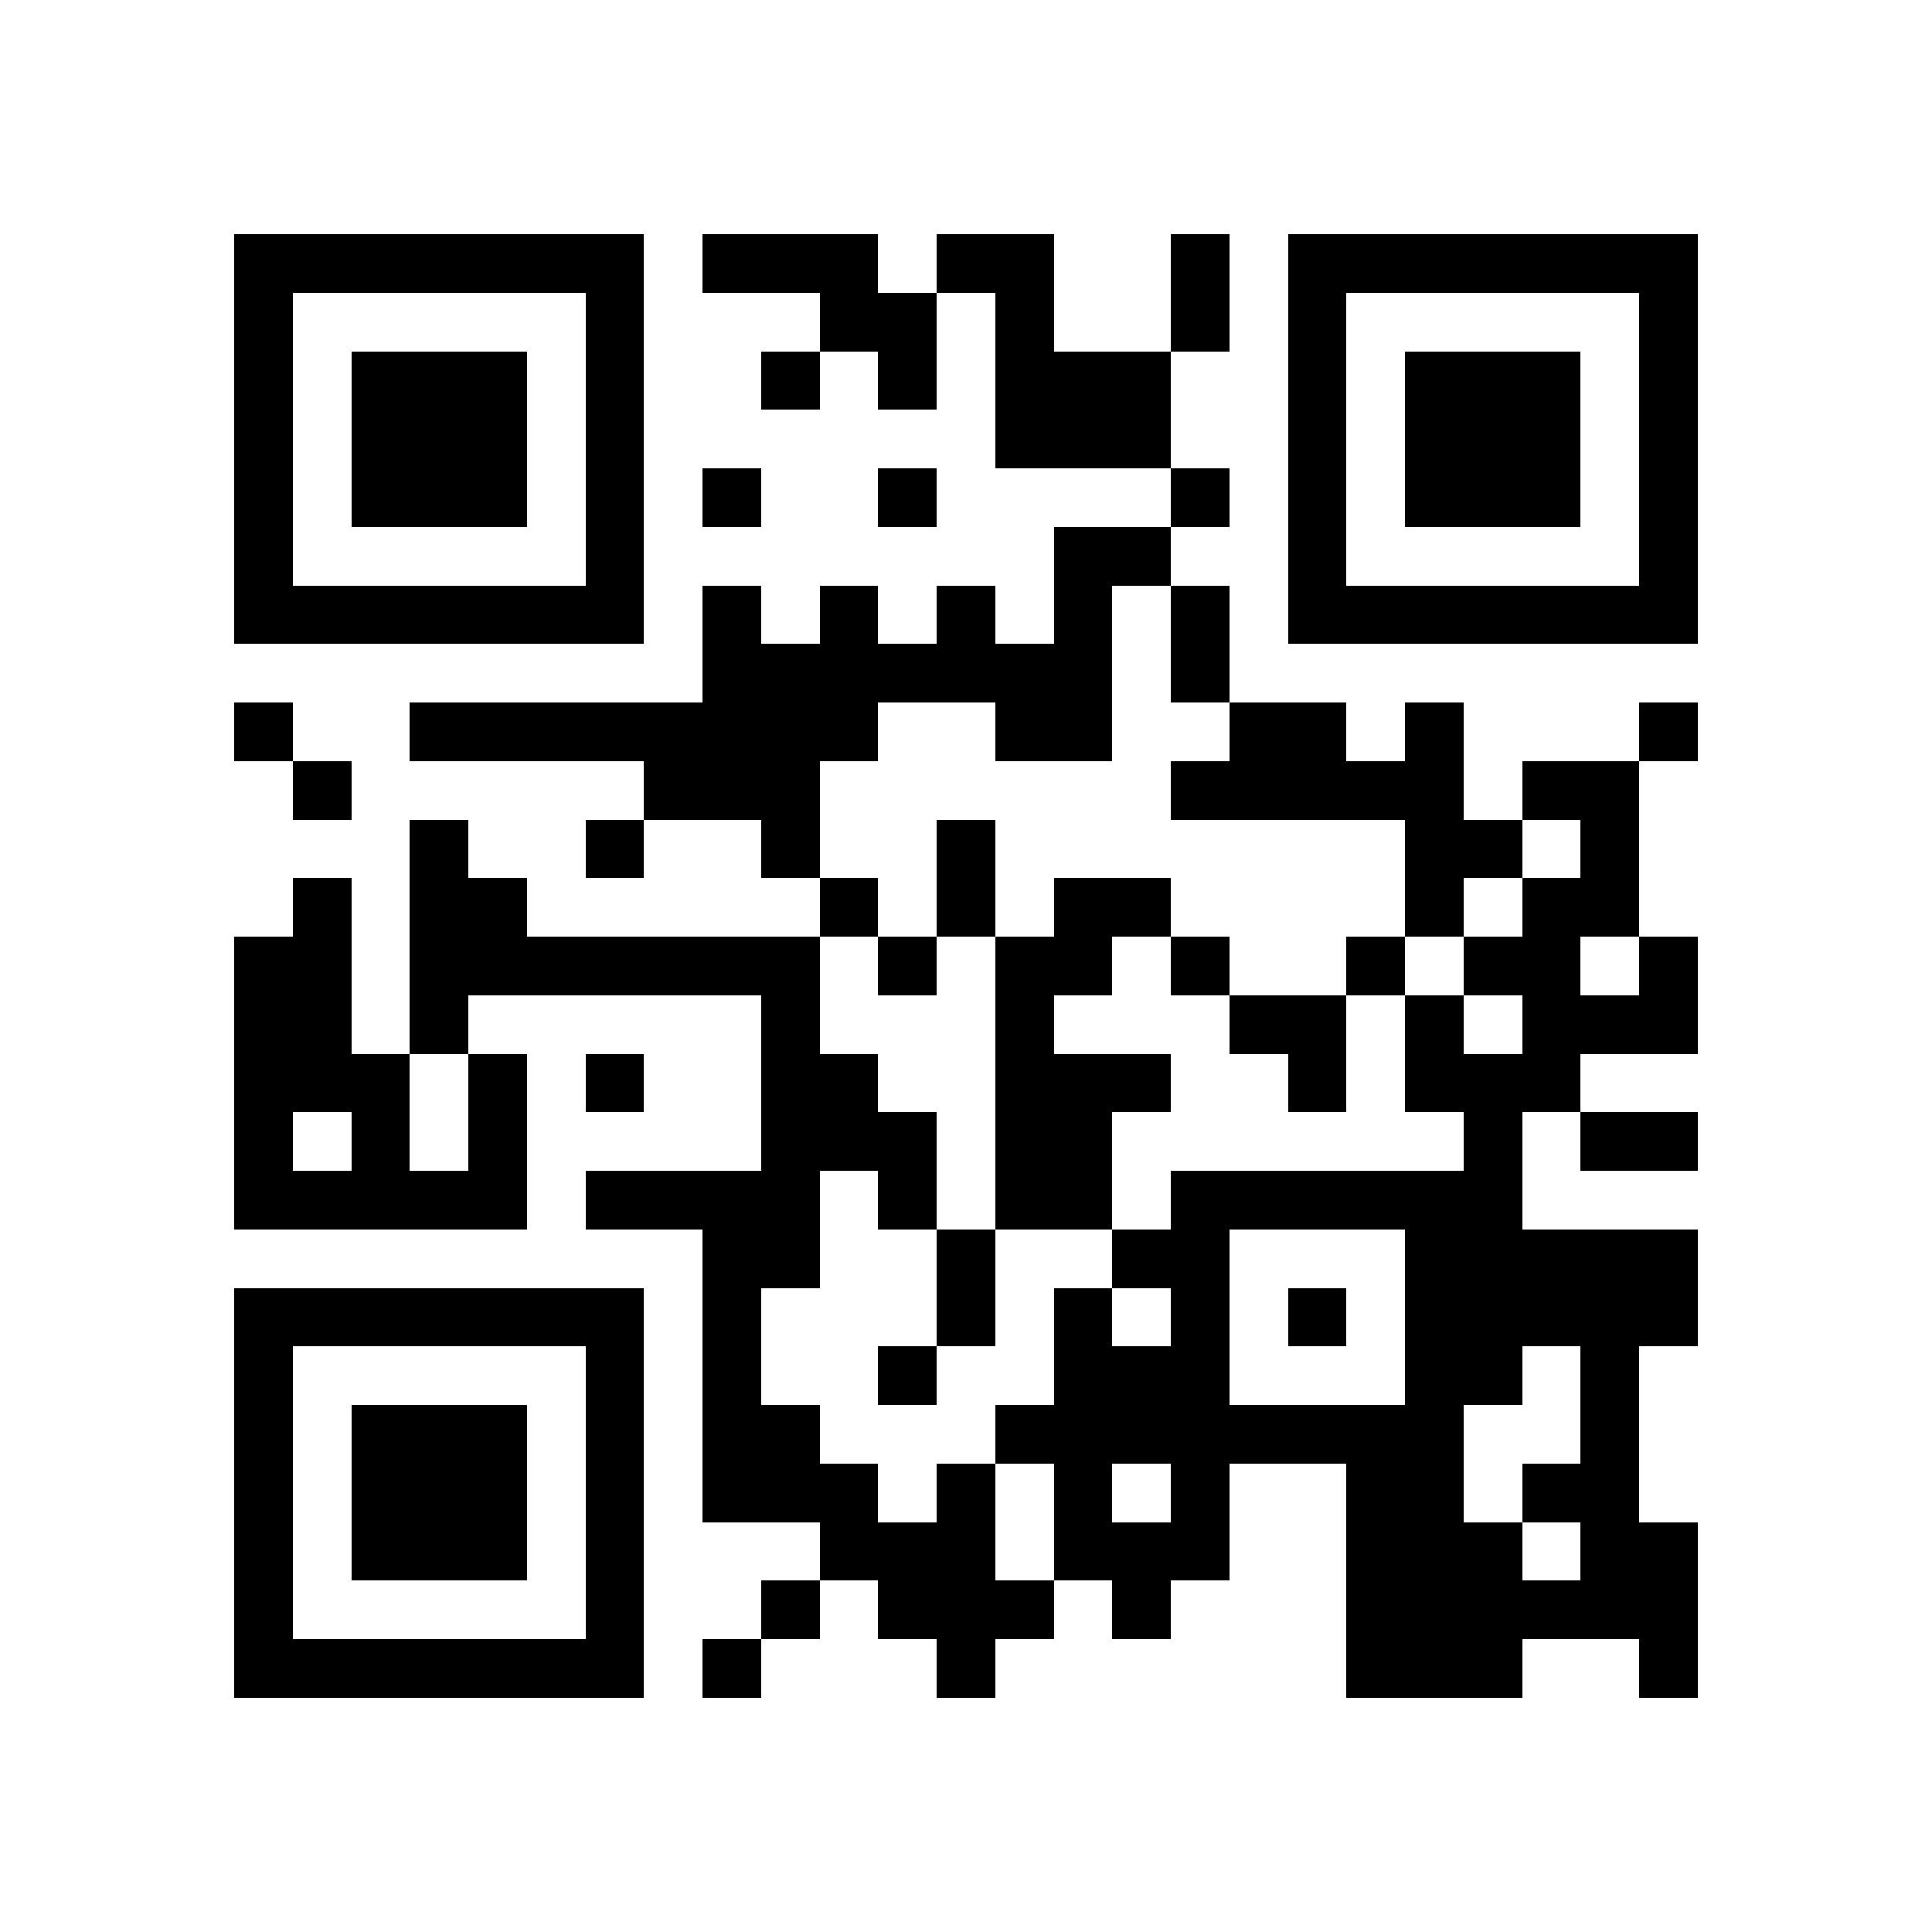 <?xml version="1.0" standalone="yes"?>
<svg xmlns="http://www.w3.org/2000/svg" version="1.1" width="256" height="256">
  <rect x="0" y="0" width="256" height="256" style="fill:#ffffff;shape-rendering:crispEdges;"/>
  <rect x="31.03" y="31.03" width="7.758" height="7.758" style="fill:#000000;shape-rendering:crispEdges;"/>
  <rect x="38.788" y="31.03" width="7.758" height="7.758" style="fill:#000000;shape-rendering:crispEdges;"/>
  <rect x="46.545" y="31.03" width="7.758" height="7.758" style="fill:#000000;shape-rendering:crispEdges;"/>
  <rect x="54.303" y="31.03" width="7.758" height="7.758" style="fill:#000000;shape-rendering:crispEdges;"/>
  <rect x="62.061" y="31.03" width="7.758" height="7.758" style="fill:#000000;shape-rendering:crispEdges;"/>
  <rect x="69.818" y="31.03" width="7.758" height="7.758" style="fill:#000000;shape-rendering:crispEdges;"/>
  <rect x="77.576" y="31.03" width="7.758" height="7.758" style="fill:#000000;shape-rendering:crispEdges;"/>
  <rect x="93.091" y="31.03" width="7.758" height="7.758" style="fill:#000000;shape-rendering:crispEdges;"/>
  <rect x="100.848" y="31.03" width="7.758" height="7.758" style="fill:#000000;shape-rendering:crispEdges;"/>
  <rect x="108.606" y="31.03" width="7.758" height="7.758" style="fill:#000000;shape-rendering:crispEdges;"/>
  <rect x="124.121" y="31.03" width="7.758" height="7.758" style="fill:#000000;shape-rendering:crispEdges;"/>
  <rect x="131.879" y="31.03" width="7.758" height="7.758" style="fill:#000000;shape-rendering:crispEdges;"/>
  <rect x="155.152" y="31.03" width="7.758" height="7.758" style="fill:#000000;shape-rendering:crispEdges;"/>
  <rect x="170.667" y="31.03" width="7.758" height="7.758" style="fill:#000000;shape-rendering:crispEdges;"/>
  <rect x="178.424" y="31.03" width="7.758" height="7.758" style="fill:#000000;shape-rendering:crispEdges;"/>
  <rect x="186.182" y="31.03" width="7.758" height="7.758" style="fill:#000000;shape-rendering:crispEdges;"/>
  <rect x="193.939" y="31.03" width="7.758" height="7.758" style="fill:#000000;shape-rendering:crispEdges;"/>
  <rect x="201.697" y="31.03" width="7.758" height="7.758" style="fill:#000000;shape-rendering:crispEdges;"/>
  <rect x="209.455" y="31.03" width="7.758" height="7.758" style="fill:#000000;shape-rendering:crispEdges;"/>
  <rect x="217.212" y="31.03" width="7.758" height="7.758" style="fill:#000000;shape-rendering:crispEdges;"/>
  <rect x="31.03" y="38.788" width="7.758" height="7.758" style="fill:#000000;shape-rendering:crispEdges;"/>
  <rect x="77.576" y="38.788" width="7.758" height="7.758" style="fill:#000000;shape-rendering:crispEdges;"/>
  <rect x="108.606" y="38.788" width="7.758" height="7.758" style="fill:#000000;shape-rendering:crispEdges;"/>
  <rect x="116.364" y="38.788" width="7.758" height="7.758" style="fill:#000000;shape-rendering:crispEdges;"/>
  <rect x="131.879" y="38.788" width="7.758" height="7.758" style="fill:#000000;shape-rendering:crispEdges;"/>
  <rect x="155.152" y="38.788" width="7.758" height="7.758" style="fill:#000000;shape-rendering:crispEdges;"/>
  <rect x="170.667" y="38.788" width="7.758" height="7.758" style="fill:#000000;shape-rendering:crispEdges;"/>
  <rect x="217.212" y="38.788" width="7.758" height="7.758" style="fill:#000000;shape-rendering:crispEdges;"/>
  <rect x="31.03" y="46.545" width="7.758" height="7.758" style="fill:#000000;shape-rendering:crispEdges;"/>
  <rect x="46.545" y="46.545" width="7.758" height="7.758" style="fill:#000000;shape-rendering:crispEdges;"/>
  <rect x="54.303" y="46.545" width="7.758" height="7.758" style="fill:#000000;shape-rendering:crispEdges;"/>
  <rect x="62.061" y="46.545" width="7.758" height="7.758" style="fill:#000000;shape-rendering:crispEdges;"/>
  <rect x="77.576" y="46.545" width="7.758" height="7.758" style="fill:#000000;shape-rendering:crispEdges;"/>
  <rect x="100.848" y="46.545" width="7.758" height="7.758" style="fill:#000000;shape-rendering:crispEdges;"/>
  <rect x="116.364" y="46.545" width="7.758" height="7.758" style="fill:#000000;shape-rendering:crispEdges;"/>
  <rect x="131.879" y="46.545" width="7.758" height="7.758" style="fill:#000000;shape-rendering:crispEdges;"/>
  <rect x="139.636" y="46.545" width="7.758" height="7.758" style="fill:#000000;shape-rendering:crispEdges;"/>
  <rect x="147.394" y="46.545" width="7.758" height="7.758" style="fill:#000000;shape-rendering:crispEdges;"/>
  <rect x="170.667" y="46.545" width="7.758" height="7.758" style="fill:#000000;shape-rendering:crispEdges;"/>
  <rect x="186.182" y="46.545" width="7.758" height="7.758" style="fill:#000000;shape-rendering:crispEdges;"/>
  <rect x="193.939" y="46.545" width="7.758" height="7.758" style="fill:#000000;shape-rendering:crispEdges;"/>
  <rect x="201.697" y="46.545" width="7.758" height="7.758" style="fill:#000000;shape-rendering:crispEdges;"/>
  <rect x="217.212" y="46.545" width="7.758" height="7.758" style="fill:#000000;shape-rendering:crispEdges;"/>
  <rect x="31.03" y="54.303" width="7.758" height="7.758" style="fill:#000000;shape-rendering:crispEdges;"/>
  <rect x="46.545" y="54.303" width="7.758" height="7.758" style="fill:#000000;shape-rendering:crispEdges;"/>
  <rect x="54.303" y="54.303" width="7.758" height="7.758" style="fill:#000000;shape-rendering:crispEdges;"/>
  <rect x="62.061" y="54.303" width="7.758" height="7.758" style="fill:#000000;shape-rendering:crispEdges;"/>
  <rect x="77.576" y="54.303" width="7.758" height="7.758" style="fill:#000000;shape-rendering:crispEdges;"/>
  <rect x="131.879" y="54.303" width="7.758" height="7.758" style="fill:#000000;shape-rendering:crispEdges;"/>
  <rect x="139.636" y="54.303" width="7.758" height="7.758" style="fill:#000000;shape-rendering:crispEdges;"/>
  <rect x="147.394" y="54.303" width="7.758" height="7.758" style="fill:#000000;shape-rendering:crispEdges;"/>
  <rect x="170.667" y="54.303" width="7.758" height="7.758" style="fill:#000000;shape-rendering:crispEdges;"/>
  <rect x="186.182" y="54.303" width="7.758" height="7.758" style="fill:#000000;shape-rendering:crispEdges;"/>
  <rect x="193.939" y="54.303" width="7.758" height="7.758" style="fill:#000000;shape-rendering:crispEdges;"/>
  <rect x="201.697" y="54.303" width="7.758" height="7.758" style="fill:#000000;shape-rendering:crispEdges;"/>
  <rect x="217.212" y="54.303" width="7.758" height="7.758" style="fill:#000000;shape-rendering:crispEdges;"/>
  <rect x="31.03" y="62.061" width="7.758" height="7.758" style="fill:#000000;shape-rendering:crispEdges;"/>
  <rect x="46.545" y="62.061" width="7.758" height="7.758" style="fill:#000000;shape-rendering:crispEdges;"/>
  <rect x="54.303" y="62.061" width="7.758" height="7.758" style="fill:#000000;shape-rendering:crispEdges;"/>
  <rect x="62.061" y="62.061" width="7.758" height="7.758" style="fill:#000000;shape-rendering:crispEdges;"/>
  <rect x="77.576" y="62.061" width="7.758" height="7.758" style="fill:#000000;shape-rendering:crispEdges;"/>
  <rect x="93.091" y="62.061" width="7.758" height="7.758" style="fill:#000000;shape-rendering:crispEdges;"/>
  <rect x="116.364" y="62.061" width="7.758" height="7.758" style="fill:#000000;shape-rendering:crispEdges;"/>
  <rect x="155.152" y="62.061" width="7.758" height="7.758" style="fill:#000000;shape-rendering:crispEdges;"/>
  <rect x="170.667" y="62.061" width="7.758" height="7.758" style="fill:#000000;shape-rendering:crispEdges;"/>
  <rect x="186.182" y="62.061" width="7.758" height="7.758" style="fill:#000000;shape-rendering:crispEdges;"/>
  <rect x="193.939" y="62.061" width="7.758" height="7.758" style="fill:#000000;shape-rendering:crispEdges;"/>
  <rect x="201.697" y="62.061" width="7.758" height="7.758" style="fill:#000000;shape-rendering:crispEdges;"/>
  <rect x="217.212" y="62.061" width="7.758" height="7.758" style="fill:#000000;shape-rendering:crispEdges;"/>
  <rect x="31.03" y="69.818" width="7.758" height="7.758" style="fill:#000000;shape-rendering:crispEdges;"/>
  <rect x="77.576" y="69.818" width="7.758" height="7.758" style="fill:#000000;shape-rendering:crispEdges;"/>
  <rect x="139.636" y="69.818" width="7.758" height="7.758" style="fill:#000000;shape-rendering:crispEdges;"/>
  <rect x="147.394" y="69.818" width="7.758" height="7.758" style="fill:#000000;shape-rendering:crispEdges;"/>
  <rect x="170.667" y="69.818" width="7.758" height="7.758" style="fill:#000000;shape-rendering:crispEdges;"/>
  <rect x="217.212" y="69.818" width="7.758" height="7.758" style="fill:#000000;shape-rendering:crispEdges;"/>
  <rect x="31.03" y="77.576" width="7.758" height="7.758" style="fill:#000000;shape-rendering:crispEdges;"/>
  <rect x="38.788" y="77.576" width="7.758" height="7.758" style="fill:#000000;shape-rendering:crispEdges;"/>
  <rect x="46.545" y="77.576" width="7.758" height="7.758" style="fill:#000000;shape-rendering:crispEdges;"/>
  <rect x="54.303" y="77.576" width="7.758" height="7.758" style="fill:#000000;shape-rendering:crispEdges;"/>
  <rect x="62.061" y="77.576" width="7.758" height="7.758" style="fill:#000000;shape-rendering:crispEdges;"/>
  <rect x="69.818" y="77.576" width="7.758" height="7.758" style="fill:#000000;shape-rendering:crispEdges;"/>
  <rect x="77.576" y="77.576" width="7.758" height="7.758" style="fill:#000000;shape-rendering:crispEdges;"/>
  <rect x="93.091" y="77.576" width="7.758" height="7.758" style="fill:#000000;shape-rendering:crispEdges;"/>
  <rect x="108.606" y="77.576" width="7.758" height="7.758" style="fill:#000000;shape-rendering:crispEdges;"/>
  <rect x="124.121" y="77.576" width="7.758" height="7.758" style="fill:#000000;shape-rendering:crispEdges;"/>
  <rect x="139.636" y="77.576" width="7.758" height="7.758" style="fill:#000000;shape-rendering:crispEdges;"/>
  <rect x="155.152" y="77.576" width="7.758" height="7.758" style="fill:#000000;shape-rendering:crispEdges;"/>
  <rect x="170.667" y="77.576" width="7.758" height="7.758" style="fill:#000000;shape-rendering:crispEdges;"/>
  <rect x="178.424" y="77.576" width="7.758" height="7.758" style="fill:#000000;shape-rendering:crispEdges;"/>
  <rect x="186.182" y="77.576" width="7.758" height="7.758" style="fill:#000000;shape-rendering:crispEdges;"/>
  <rect x="193.939" y="77.576" width="7.758" height="7.758" style="fill:#000000;shape-rendering:crispEdges;"/>
  <rect x="201.697" y="77.576" width="7.758" height="7.758" style="fill:#000000;shape-rendering:crispEdges;"/>
  <rect x="209.455" y="77.576" width="7.758" height="7.758" style="fill:#000000;shape-rendering:crispEdges;"/>
  <rect x="217.212" y="77.576" width="7.758" height="7.758" style="fill:#000000;shape-rendering:crispEdges;"/>
  <rect x="93.091" y="85.333" width="7.758" height="7.758" style="fill:#000000;shape-rendering:crispEdges;"/>
  <rect x="100.848" y="85.333" width="7.758" height="7.758" style="fill:#000000;shape-rendering:crispEdges;"/>
  <rect x="108.606" y="85.333" width="7.758" height="7.758" style="fill:#000000;shape-rendering:crispEdges;"/>
  <rect x="116.364" y="85.333" width="7.758" height="7.758" style="fill:#000000;shape-rendering:crispEdges;"/>
  <rect x="124.121" y="85.333" width="7.758" height="7.758" style="fill:#000000;shape-rendering:crispEdges;"/>
  <rect x="131.879" y="85.333" width="7.758" height="7.758" style="fill:#000000;shape-rendering:crispEdges;"/>
  <rect x="139.636" y="85.333" width="7.758" height="7.758" style="fill:#000000;shape-rendering:crispEdges;"/>
  <rect x="155.152" y="85.333" width="7.758" height="7.758" style="fill:#000000;shape-rendering:crispEdges;"/>
  <rect x="31.03" y="93.091" width="7.758" height="7.758" style="fill:#000000;shape-rendering:crispEdges;"/>
  <rect x="54.303" y="93.091" width="7.758" height="7.758" style="fill:#000000;shape-rendering:crispEdges;"/>
  <rect x="62.061" y="93.091" width="7.758" height="7.758" style="fill:#000000;shape-rendering:crispEdges;"/>
  <rect x="69.818" y="93.091" width="7.758" height="7.758" style="fill:#000000;shape-rendering:crispEdges;"/>
  <rect x="77.576" y="93.091" width="7.758" height="7.758" style="fill:#000000;shape-rendering:crispEdges;"/>
  <rect x="85.333" y="93.091" width="7.758" height="7.758" style="fill:#000000;shape-rendering:crispEdges;"/>
  <rect x="93.091" y="93.091" width="7.758" height="7.758" style="fill:#000000;shape-rendering:crispEdges;"/>
  <rect x="100.848" y="93.091" width="7.758" height="7.758" style="fill:#000000;shape-rendering:crispEdges;"/>
  <rect x="108.606" y="93.091" width="7.758" height="7.758" style="fill:#000000;shape-rendering:crispEdges;"/>
  <rect x="131.879" y="93.091" width="7.758" height="7.758" style="fill:#000000;shape-rendering:crispEdges;"/>
  <rect x="139.636" y="93.091" width="7.758" height="7.758" style="fill:#000000;shape-rendering:crispEdges;"/>
  <rect x="162.909" y="93.091" width="7.758" height="7.758" style="fill:#000000;shape-rendering:crispEdges;"/>
  <rect x="170.667" y="93.091" width="7.758" height="7.758" style="fill:#000000;shape-rendering:crispEdges;"/>
  <rect x="186.182" y="93.091" width="7.758" height="7.758" style="fill:#000000;shape-rendering:crispEdges;"/>
  <rect x="217.212" y="93.091" width="7.758" height="7.758" style="fill:#000000;shape-rendering:crispEdges;"/>
  <rect x="38.788" y="100.848" width="7.758" height="7.758" style="fill:#000000;shape-rendering:crispEdges;"/>
  <rect x="85.333" y="100.848" width="7.758" height="7.758" style="fill:#000000;shape-rendering:crispEdges;"/>
  <rect x="93.091" y="100.848" width="7.758" height="7.758" style="fill:#000000;shape-rendering:crispEdges;"/>
  <rect x="100.848" y="100.848" width="7.758" height="7.758" style="fill:#000000;shape-rendering:crispEdges;"/>
  <rect x="155.152" y="100.848" width="7.758" height="7.758" style="fill:#000000;shape-rendering:crispEdges;"/>
  <rect x="162.909" y="100.848" width="7.758" height="7.758" style="fill:#000000;shape-rendering:crispEdges;"/>
  <rect x="170.667" y="100.848" width="7.758" height="7.758" style="fill:#000000;shape-rendering:crispEdges;"/>
  <rect x="178.424" y="100.848" width="7.758" height="7.758" style="fill:#000000;shape-rendering:crispEdges;"/>
  <rect x="186.182" y="100.848" width="7.758" height="7.758" style="fill:#000000;shape-rendering:crispEdges;"/>
  <rect x="201.697" y="100.848" width="7.758" height="7.758" style="fill:#000000;shape-rendering:crispEdges;"/>
  <rect x="209.455" y="100.848" width="7.758" height="7.758" style="fill:#000000;shape-rendering:crispEdges;"/>
  <rect x="54.303" y="108.606" width="7.758" height="7.758" style="fill:#000000;shape-rendering:crispEdges;"/>
  <rect x="77.576" y="108.606" width="7.758" height="7.758" style="fill:#000000;shape-rendering:crispEdges;"/>
  <rect x="100.848" y="108.606" width="7.758" height="7.758" style="fill:#000000;shape-rendering:crispEdges;"/>
  <rect x="124.121" y="108.606" width="7.758" height="7.758" style="fill:#000000;shape-rendering:crispEdges;"/>
  <rect x="186.182" y="108.606" width="7.758" height="7.758" style="fill:#000000;shape-rendering:crispEdges;"/>
  <rect x="193.939" y="108.606" width="7.758" height="7.758" style="fill:#000000;shape-rendering:crispEdges;"/>
  <rect x="209.455" y="108.606" width="7.758" height="7.758" style="fill:#000000;shape-rendering:crispEdges;"/>
  <rect x="38.788" y="116.364" width="7.758" height="7.758" style="fill:#000000;shape-rendering:crispEdges;"/>
  <rect x="54.303" y="116.364" width="7.758" height="7.758" style="fill:#000000;shape-rendering:crispEdges;"/>
  <rect x="62.061" y="116.364" width="7.758" height="7.758" style="fill:#000000;shape-rendering:crispEdges;"/>
  <rect x="108.606" y="116.364" width="7.758" height="7.758" style="fill:#000000;shape-rendering:crispEdges;"/>
  <rect x="124.121" y="116.364" width="7.758" height="7.758" style="fill:#000000;shape-rendering:crispEdges;"/>
  <rect x="139.636" y="116.364" width="7.758" height="7.758" style="fill:#000000;shape-rendering:crispEdges;"/>
  <rect x="147.394" y="116.364" width="7.758" height="7.758" style="fill:#000000;shape-rendering:crispEdges;"/>
  <rect x="186.182" y="116.364" width="7.758" height="7.758" style="fill:#000000;shape-rendering:crispEdges;"/>
  <rect x="201.697" y="116.364" width="7.758" height="7.758" style="fill:#000000;shape-rendering:crispEdges;"/>
  <rect x="209.455" y="116.364" width="7.758" height="7.758" style="fill:#000000;shape-rendering:crispEdges;"/>
  <rect x="31.03" y="124.121" width="7.758" height="7.758" style="fill:#000000;shape-rendering:crispEdges;"/>
  <rect x="38.788" y="124.121" width="7.758" height="7.758" style="fill:#000000;shape-rendering:crispEdges;"/>
  <rect x="54.303" y="124.121" width="7.758" height="7.758" style="fill:#000000;shape-rendering:crispEdges;"/>
  <rect x="62.061" y="124.121" width="7.758" height="7.758" style="fill:#000000;shape-rendering:crispEdges;"/>
  <rect x="69.818" y="124.121" width="7.758" height="7.758" style="fill:#000000;shape-rendering:crispEdges;"/>
  <rect x="77.576" y="124.121" width="7.758" height="7.758" style="fill:#000000;shape-rendering:crispEdges;"/>
  <rect x="85.333" y="124.121" width="7.758" height="7.758" style="fill:#000000;shape-rendering:crispEdges;"/>
  <rect x="93.091" y="124.121" width="7.758" height="7.758" style="fill:#000000;shape-rendering:crispEdges;"/>
  <rect x="100.848" y="124.121" width="7.758" height="7.758" style="fill:#000000;shape-rendering:crispEdges;"/>
  <rect x="116.364" y="124.121" width="7.758" height="7.758" style="fill:#000000;shape-rendering:crispEdges;"/>
  <rect x="131.879" y="124.121" width="7.758" height="7.758" style="fill:#000000;shape-rendering:crispEdges;"/>
  <rect x="139.636" y="124.121" width="7.758" height="7.758" style="fill:#000000;shape-rendering:crispEdges;"/>
  <rect x="155.152" y="124.121" width="7.758" height="7.758" style="fill:#000000;shape-rendering:crispEdges;"/>
  <rect x="178.424" y="124.121" width="7.758" height="7.758" style="fill:#000000;shape-rendering:crispEdges;"/>
  <rect x="193.939" y="124.121" width="7.758" height="7.758" style="fill:#000000;shape-rendering:crispEdges;"/>
  <rect x="201.697" y="124.121" width="7.758" height="7.758" style="fill:#000000;shape-rendering:crispEdges;"/>
  <rect x="217.212" y="124.121" width="7.758" height="7.758" style="fill:#000000;shape-rendering:crispEdges;"/>
  <rect x="31.03" y="131.879" width="7.758" height="7.758" style="fill:#000000;shape-rendering:crispEdges;"/>
  <rect x="38.788" y="131.879" width="7.758" height="7.758" style="fill:#000000;shape-rendering:crispEdges;"/>
  <rect x="54.303" y="131.879" width="7.758" height="7.758" style="fill:#000000;shape-rendering:crispEdges;"/>
  <rect x="100.848" y="131.879" width="7.758" height="7.758" style="fill:#000000;shape-rendering:crispEdges;"/>
  <rect x="131.879" y="131.879" width="7.758" height="7.758" style="fill:#000000;shape-rendering:crispEdges;"/>
  <rect x="162.909" y="131.879" width="7.758" height="7.758" style="fill:#000000;shape-rendering:crispEdges;"/>
  <rect x="170.667" y="131.879" width="7.758" height="7.758" style="fill:#000000;shape-rendering:crispEdges;"/>
  <rect x="186.182" y="131.879" width="7.758" height="7.758" style="fill:#000000;shape-rendering:crispEdges;"/>
  <rect x="201.697" y="131.879" width="7.758" height="7.758" style="fill:#000000;shape-rendering:crispEdges;"/>
  <rect x="209.455" y="131.879" width="7.758" height="7.758" style="fill:#000000;shape-rendering:crispEdges;"/>
  <rect x="217.212" y="131.879" width="7.758" height="7.758" style="fill:#000000;shape-rendering:crispEdges;"/>
  <rect x="31.03" y="139.636" width="7.758" height="7.758" style="fill:#000000;shape-rendering:crispEdges;"/>
  <rect x="38.788" y="139.636" width="7.758" height="7.758" style="fill:#000000;shape-rendering:crispEdges;"/>
  <rect x="46.545" y="139.636" width="7.758" height="7.758" style="fill:#000000;shape-rendering:crispEdges;"/>
  <rect x="62.061" y="139.636" width="7.758" height="7.758" style="fill:#000000;shape-rendering:crispEdges;"/>
  <rect x="77.576" y="139.636" width="7.758" height="7.758" style="fill:#000000;shape-rendering:crispEdges;"/>
  <rect x="100.848" y="139.636" width="7.758" height="7.758" style="fill:#000000;shape-rendering:crispEdges;"/>
  <rect x="108.606" y="139.636" width="7.758" height="7.758" style="fill:#000000;shape-rendering:crispEdges;"/>
  <rect x="131.879" y="139.636" width="7.758" height="7.758" style="fill:#000000;shape-rendering:crispEdges;"/>
  <rect x="139.636" y="139.636" width="7.758" height="7.758" style="fill:#000000;shape-rendering:crispEdges;"/>
  <rect x="147.394" y="139.636" width="7.758" height="7.758" style="fill:#000000;shape-rendering:crispEdges;"/>
  <rect x="170.667" y="139.636" width="7.758" height="7.758" style="fill:#000000;shape-rendering:crispEdges;"/>
  <rect x="186.182" y="139.636" width="7.758" height="7.758" style="fill:#000000;shape-rendering:crispEdges;"/>
  <rect x="193.939" y="139.636" width="7.758" height="7.758" style="fill:#000000;shape-rendering:crispEdges;"/>
  <rect x="201.697" y="139.636" width="7.758" height="7.758" style="fill:#000000;shape-rendering:crispEdges;"/>
  <rect x="31.03" y="147.394" width="7.758" height="7.758" style="fill:#000000;shape-rendering:crispEdges;"/>
  <rect x="46.545" y="147.394" width="7.758" height="7.758" style="fill:#000000;shape-rendering:crispEdges;"/>
  <rect x="62.061" y="147.394" width="7.758" height="7.758" style="fill:#000000;shape-rendering:crispEdges;"/>
  <rect x="100.848" y="147.394" width="7.758" height="7.758" style="fill:#000000;shape-rendering:crispEdges;"/>
  <rect x="108.606" y="147.394" width="7.758" height="7.758" style="fill:#000000;shape-rendering:crispEdges;"/>
  <rect x="116.364" y="147.394" width="7.758" height="7.758" style="fill:#000000;shape-rendering:crispEdges;"/>
  <rect x="131.879" y="147.394" width="7.758" height="7.758" style="fill:#000000;shape-rendering:crispEdges;"/>
  <rect x="139.636" y="147.394" width="7.758" height="7.758" style="fill:#000000;shape-rendering:crispEdges;"/>
  <rect x="193.939" y="147.394" width="7.758" height="7.758" style="fill:#000000;shape-rendering:crispEdges;"/>
  <rect x="209.455" y="147.394" width="7.758" height="7.758" style="fill:#000000;shape-rendering:crispEdges;"/>
  <rect x="217.212" y="147.394" width="7.758" height="7.758" style="fill:#000000;shape-rendering:crispEdges;"/>
  <rect x="31.03" y="155.152" width="7.758" height="7.758" style="fill:#000000;shape-rendering:crispEdges;"/>
  <rect x="38.788" y="155.152" width="7.758" height="7.758" style="fill:#000000;shape-rendering:crispEdges;"/>
  <rect x="46.545" y="155.152" width="7.758" height="7.758" style="fill:#000000;shape-rendering:crispEdges;"/>
  <rect x="54.303" y="155.152" width="7.758" height="7.758" style="fill:#000000;shape-rendering:crispEdges;"/>
  <rect x="62.061" y="155.152" width="7.758" height="7.758" style="fill:#000000;shape-rendering:crispEdges;"/>
  <rect x="77.576" y="155.152" width="7.758" height="7.758" style="fill:#000000;shape-rendering:crispEdges;"/>
  <rect x="85.333" y="155.152" width="7.758" height="7.758" style="fill:#000000;shape-rendering:crispEdges;"/>
  <rect x="93.091" y="155.152" width="7.758" height="7.758" style="fill:#000000;shape-rendering:crispEdges;"/>
  <rect x="100.848" y="155.152" width="7.758" height="7.758" style="fill:#000000;shape-rendering:crispEdges;"/>
  <rect x="116.364" y="155.152" width="7.758" height="7.758" style="fill:#000000;shape-rendering:crispEdges;"/>
  <rect x="131.879" y="155.152" width="7.758" height="7.758" style="fill:#000000;shape-rendering:crispEdges;"/>
  <rect x="139.636" y="155.152" width="7.758" height="7.758" style="fill:#000000;shape-rendering:crispEdges;"/>
  <rect x="155.152" y="155.152" width="7.758" height="7.758" style="fill:#000000;shape-rendering:crispEdges;"/>
  <rect x="162.909" y="155.152" width="7.758" height="7.758" style="fill:#000000;shape-rendering:crispEdges;"/>
  <rect x="170.667" y="155.152" width="7.758" height="7.758" style="fill:#000000;shape-rendering:crispEdges;"/>
  <rect x="178.424" y="155.152" width="7.758" height="7.758" style="fill:#000000;shape-rendering:crispEdges;"/>
  <rect x="186.182" y="155.152" width="7.758" height="7.758" style="fill:#000000;shape-rendering:crispEdges;"/>
  <rect x="193.939" y="155.152" width="7.758" height="7.758" style="fill:#000000;shape-rendering:crispEdges;"/>
  <rect x="93.091" y="162.909" width="7.758" height="7.758" style="fill:#000000;shape-rendering:crispEdges;"/>
  <rect x="100.848" y="162.909" width="7.758" height="7.758" style="fill:#000000;shape-rendering:crispEdges;"/>
  <rect x="124.121" y="162.909" width="7.758" height="7.758" style="fill:#000000;shape-rendering:crispEdges;"/>
  <rect x="147.394" y="162.909" width="7.758" height="7.758" style="fill:#000000;shape-rendering:crispEdges;"/>
  <rect x="155.152" y="162.909" width="7.758" height="7.758" style="fill:#000000;shape-rendering:crispEdges;"/>
  <rect x="186.182" y="162.909" width="7.758" height="7.758" style="fill:#000000;shape-rendering:crispEdges;"/>
  <rect x="193.939" y="162.909" width="7.758" height="7.758" style="fill:#000000;shape-rendering:crispEdges;"/>
  <rect x="201.697" y="162.909" width="7.758" height="7.758" style="fill:#000000;shape-rendering:crispEdges;"/>
  <rect x="209.455" y="162.909" width="7.758" height="7.758" style="fill:#000000;shape-rendering:crispEdges;"/>
  <rect x="217.212" y="162.909" width="7.758" height="7.758" style="fill:#000000;shape-rendering:crispEdges;"/>
  <rect x="31.03" y="170.667" width="7.758" height="7.758" style="fill:#000000;shape-rendering:crispEdges;"/>
  <rect x="38.788" y="170.667" width="7.758" height="7.758" style="fill:#000000;shape-rendering:crispEdges;"/>
  <rect x="46.545" y="170.667" width="7.758" height="7.758" style="fill:#000000;shape-rendering:crispEdges;"/>
  <rect x="54.303" y="170.667" width="7.758" height="7.758" style="fill:#000000;shape-rendering:crispEdges;"/>
  <rect x="62.061" y="170.667" width="7.758" height="7.758" style="fill:#000000;shape-rendering:crispEdges;"/>
  <rect x="69.818" y="170.667" width="7.758" height="7.758" style="fill:#000000;shape-rendering:crispEdges;"/>
  <rect x="77.576" y="170.667" width="7.758" height="7.758" style="fill:#000000;shape-rendering:crispEdges;"/>
  <rect x="93.091" y="170.667" width="7.758" height="7.758" style="fill:#000000;shape-rendering:crispEdges;"/>
  <rect x="124.121" y="170.667" width="7.758" height="7.758" style="fill:#000000;shape-rendering:crispEdges;"/>
  <rect x="139.636" y="170.667" width="7.758" height="7.758" style="fill:#000000;shape-rendering:crispEdges;"/>
  <rect x="155.152" y="170.667" width="7.758" height="7.758" style="fill:#000000;shape-rendering:crispEdges;"/>
  <rect x="170.667" y="170.667" width="7.758" height="7.758" style="fill:#000000;shape-rendering:crispEdges;"/>
  <rect x="186.182" y="170.667" width="7.758" height="7.758" style="fill:#000000;shape-rendering:crispEdges;"/>
  <rect x="193.939" y="170.667" width="7.758" height="7.758" style="fill:#000000;shape-rendering:crispEdges;"/>
  <rect x="201.697" y="170.667" width="7.758" height="7.758" style="fill:#000000;shape-rendering:crispEdges;"/>
  <rect x="209.455" y="170.667" width="7.758" height="7.758" style="fill:#000000;shape-rendering:crispEdges;"/>
  <rect x="217.212" y="170.667" width="7.758" height="7.758" style="fill:#000000;shape-rendering:crispEdges;"/>
  <rect x="31.03" y="178.424" width="7.758" height="7.758" style="fill:#000000;shape-rendering:crispEdges;"/>
  <rect x="77.576" y="178.424" width="7.758" height="7.758" style="fill:#000000;shape-rendering:crispEdges;"/>
  <rect x="93.091" y="178.424" width="7.758" height="7.758" style="fill:#000000;shape-rendering:crispEdges;"/>
  <rect x="116.364" y="178.424" width="7.758" height="7.758" style="fill:#000000;shape-rendering:crispEdges;"/>
  <rect x="139.636" y="178.424" width="7.758" height="7.758" style="fill:#000000;shape-rendering:crispEdges;"/>
  <rect x="147.394" y="178.424" width="7.758" height="7.758" style="fill:#000000;shape-rendering:crispEdges;"/>
  <rect x="155.152" y="178.424" width="7.758" height="7.758" style="fill:#000000;shape-rendering:crispEdges;"/>
  <rect x="186.182" y="178.424" width="7.758" height="7.758" style="fill:#000000;shape-rendering:crispEdges;"/>
  <rect x="193.939" y="178.424" width="7.758" height="7.758" style="fill:#000000;shape-rendering:crispEdges;"/>
  <rect x="209.455" y="178.424" width="7.758" height="7.758" style="fill:#000000;shape-rendering:crispEdges;"/>
  <rect x="31.03" y="186.182" width="7.758" height="7.758" style="fill:#000000;shape-rendering:crispEdges;"/>
  <rect x="46.545" y="186.182" width="7.758" height="7.758" style="fill:#000000;shape-rendering:crispEdges;"/>
  <rect x="54.303" y="186.182" width="7.758" height="7.758" style="fill:#000000;shape-rendering:crispEdges;"/>
  <rect x="62.061" y="186.182" width="7.758" height="7.758" style="fill:#000000;shape-rendering:crispEdges;"/>
  <rect x="77.576" y="186.182" width="7.758" height="7.758" style="fill:#000000;shape-rendering:crispEdges;"/>
  <rect x="93.091" y="186.182" width="7.758" height="7.758" style="fill:#000000;shape-rendering:crispEdges;"/>
  <rect x="100.848" y="186.182" width="7.758" height="7.758" style="fill:#000000;shape-rendering:crispEdges;"/>
  <rect x="131.879" y="186.182" width="7.758" height="7.758" style="fill:#000000;shape-rendering:crispEdges;"/>
  <rect x="139.636" y="186.182" width="7.758" height="7.758" style="fill:#000000;shape-rendering:crispEdges;"/>
  <rect x="147.394" y="186.182" width="7.758" height="7.758" style="fill:#000000;shape-rendering:crispEdges;"/>
  <rect x="155.152" y="186.182" width="7.758" height="7.758" style="fill:#000000;shape-rendering:crispEdges;"/>
  <rect x="162.909" y="186.182" width="7.758" height="7.758" style="fill:#000000;shape-rendering:crispEdges;"/>
  <rect x="170.667" y="186.182" width="7.758" height="7.758" style="fill:#000000;shape-rendering:crispEdges;"/>
  <rect x="178.424" y="186.182" width="7.758" height="7.758" style="fill:#000000;shape-rendering:crispEdges;"/>
  <rect x="186.182" y="186.182" width="7.758" height="7.758" style="fill:#000000;shape-rendering:crispEdges;"/>
  <rect x="209.455" y="186.182" width="7.758" height="7.758" style="fill:#000000;shape-rendering:crispEdges;"/>
  <rect x="31.03" y="193.939" width="7.758" height="7.758" style="fill:#000000;shape-rendering:crispEdges;"/>
  <rect x="46.545" y="193.939" width="7.758" height="7.758" style="fill:#000000;shape-rendering:crispEdges;"/>
  <rect x="54.303" y="193.939" width="7.758" height="7.758" style="fill:#000000;shape-rendering:crispEdges;"/>
  <rect x="62.061" y="193.939" width="7.758" height="7.758" style="fill:#000000;shape-rendering:crispEdges;"/>
  <rect x="77.576" y="193.939" width="7.758" height="7.758" style="fill:#000000;shape-rendering:crispEdges;"/>
  <rect x="93.091" y="193.939" width="7.758" height="7.758" style="fill:#000000;shape-rendering:crispEdges;"/>
  <rect x="100.848" y="193.939" width="7.758" height="7.758" style="fill:#000000;shape-rendering:crispEdges;"/>
  <rect x="108.606" y="193.939" width="7.758" height="7.758" style="fill:#000000;shape-rendering:crispEdges;"/>
  <rect x="124.121" y="193.939" width="7.758" height="7.758" style="fill:#000000;shape-rendering:crispEdges;"/>
  <rect x="139.636" y="193.939" width="7.758" height="7.758" style="fill:#000000;shape-rendering:crispEdges;"/>
  <rect x="155.152" y="193.939" width="7.758" height="7.758" style="fill:#000000;shape-rendering:crispEdges;"/>
  <rect x="178.424" y="193.939" width="7.758" height="7.758" style="fill:#000000;shape-rendering:crispEdges;"/>
  <rect x="186.182" y="193.939" width="7.758" height="7.758" style="fill:#000000;shape-rendering:crispEdges;"/>
  <rect x="201.697" y="193.939" width="7.758" height="7.758" style="fill:#000000;shape-rendering:crispEdges;"/>
  <rect x="209.455" y="193.939" width="7.758" height="7.758" style="fill:#000000;shape-rendering:crispEdges;"/>
  <rect x="31.03" y="201.697" width="7.758" height="7.758" style="fill:#000000;shape-rendering:crispEdges;"/>
  <rect x="46.545" y="201.697" width="7.758" height="7.758" style="fill:#000000;shape-rendering:crispEdges;"/>
  <rect x="54.303" y="201.697" width="7.758" height="7.758" style="fill:#000000;shape-rendering:crispEdges;"/>
  <rect x="62.061" y="201.697" width="7.758" height="7.758" style="fill:#000000;shape-rendering:crispEdges;"/>
  <rect x="77.576" y="201.697" width="7.758" height="7.758" style="fill:#000000;shape-rendering:crispEdges;"/>
  <rect x="108.606" y="201.697" width="7.758" height="7.758" style="fill:#000000;shape-rendering:crispEdges;"/>
  <rect x="116.364" y="201.697" width="7.758" height="7.758" style="fill:#000000;shape-rendering:crispEdges;"/>
  <rect x="124.121" y="201.697" width="7.758" height="7.758" style="fill:#000000;shape-rendering:crispEdges;"/>
  <rect x="139.636" y="201.697" width="7.758" height="7.758" style="fill:#000000;shape-rendering:crispEdges;"/>
  <rect x="147.394" y="201.697" width="7.758" height="7.758" style="fill:#000000;shape-rendering:crispEdges;"/>
  <rect x="155.152" y="201.697" width="7.758" height="7.758" style="fill:#000000;shape-rendering:crispEdges;"/>
  <rect x="178.424" y="201.697" width="7.758" height="7.758" style="fill:#000000;shape-rendering:crispEdges;"/>
  <rect x="186.182" y="201.697" width="7.758" height="7.758" style="fill:#000000;shape-rendering:crispEdges;"/>
  <rect x="193.939" y="201.697" width="7.758" height="7.758" style="fill:#000000;shape-rendering:crispEdges;"/>
  <rect x="209.455" y="201.697" width="7.758" height="7.758" style="fill:#000000;shape-rendering:crispEdges;"/>
  <rect x="217.212" y="201.697" width="7.758" height="7.758" style="fill:#000000;shape-rendering:crispEdges;"/>
  <rect x="31.03" y="209.455" width="7.758" height="7.758" style="fill:#000000;shape-rendering:crispEdges;"/>
  <rect x="77.576" y="209.455" width="7.758" height="7.758" style="fill:#000000;shape-rendering:crispEdges;"/>
  <rect x="100.848" y="209.455" width="7.758" height="7.758" style="fill:#000000;shape-rendering:crispEdges;"/>
  <rect x="116.364" y="209.455" width="7.758" height="7.758" style="fill:#000000;shape-rendering:crispEdges;"/>
  <rect x="124.121" y="209.455" width="7.758" height="7.758" style="fill:#000000;shape-rendering:crispEdges;"/>
  <rect x="131.879" y="209.455" width="7.758" height="7.758" style="fill:#000000;shape-rendering:crispEdges;"/>
  <rect x="147.394" y="209.455" width="7.758" height="7.758" style="fill:#000000;shape-rendering:crispEdges;"/>
  <rect x="178.424" y="209.455" width="7.758" height="7.758" style="fill:#000000;shape-rendering:crispEdges;"/>
  <rect x="186.182" y="209.455" width="7.758" height="7.758" style="fill:#000000;shape-rendering:crispEdges;"/>
  <rect x="193.939" y="209.455" width="7.758" height="7.758" style="fill:#000000;shape-rendering:crispEdges;"/>
  <rect x="201.697" y="209.455" width="7.758" height="7.758" style="fill:#000000;shape-rendering:crispEdges;"/>
  <rect x="209.455" y="209.455" width="7.758" height="7.758" style="fill:#000000;shape-rendering:crispEdges;"/>
  <rect x="217.212" y="209.455" width="7.758" height="7.758" style="fill:#000000;shape-rendering:crispEdges;"/>
  <rect x="31.03" y="217.212" width="7.758" height="7.758" style="fill:#000000;shape-rendering:crispEdges;"/>
  <rect x="38.788" y="217.212" width="7.758" height="7.758" style="fill:#000000;shape-rendering:crispEdges;"/>
  <rect x="46.545" y="217.212" width="7.758" height="7.758" style="fill:#000000;shape-rendering:crispEdges;"/>
  <rect x="54.303" y="217.212" width="7.758" height="7.758" style="fill:#000000;shape-rendering:crispEdges;"/>
  <rect x="62.061" y="217.212" width="7.758" height="7.758" style="fill:#000000;shape-rendering:crispEdges;"/>
  <rect x="69.818" y="217.212" width="7.758" height="7.758" style="fill:#000000;shape-rendering:crispEdges;"/>
  <rect x="77.576" y="217.212" width="7.758" height="7.758" style="fill:#000000;shape-rendering:crispEdges;"/>
  <rect x="93.091" y="217.212" width="7.758" height="7.758" style="fill:#000000;shape-rendering:crispEdges;"/>
  <rect x="124.121" y="217.212" width="7.758" height="7.758" style="fill:#000000;shape-rendering:crispEdges;"/>
  <rect x="178.424" y="217.212" width="7.758" height="7.758" style="fill:#000000;shape-rendering:crispEdges;"/>
  <rect x="186.182" y="217.212" width="7.758" height="7.758" style="fill:#000000;shape-rendering:crispEdges;"/>
  <rect x="193.939" y="217.212" width="7.758" height="7.758" style="fill:#000000;shape-rendering:crispEdges;"/>
  <rect x="217.212" y="217.212" width="7.758" height="7.758" style="fill:#000000;shape-rendering:crispEdges;"/>
</svg>
